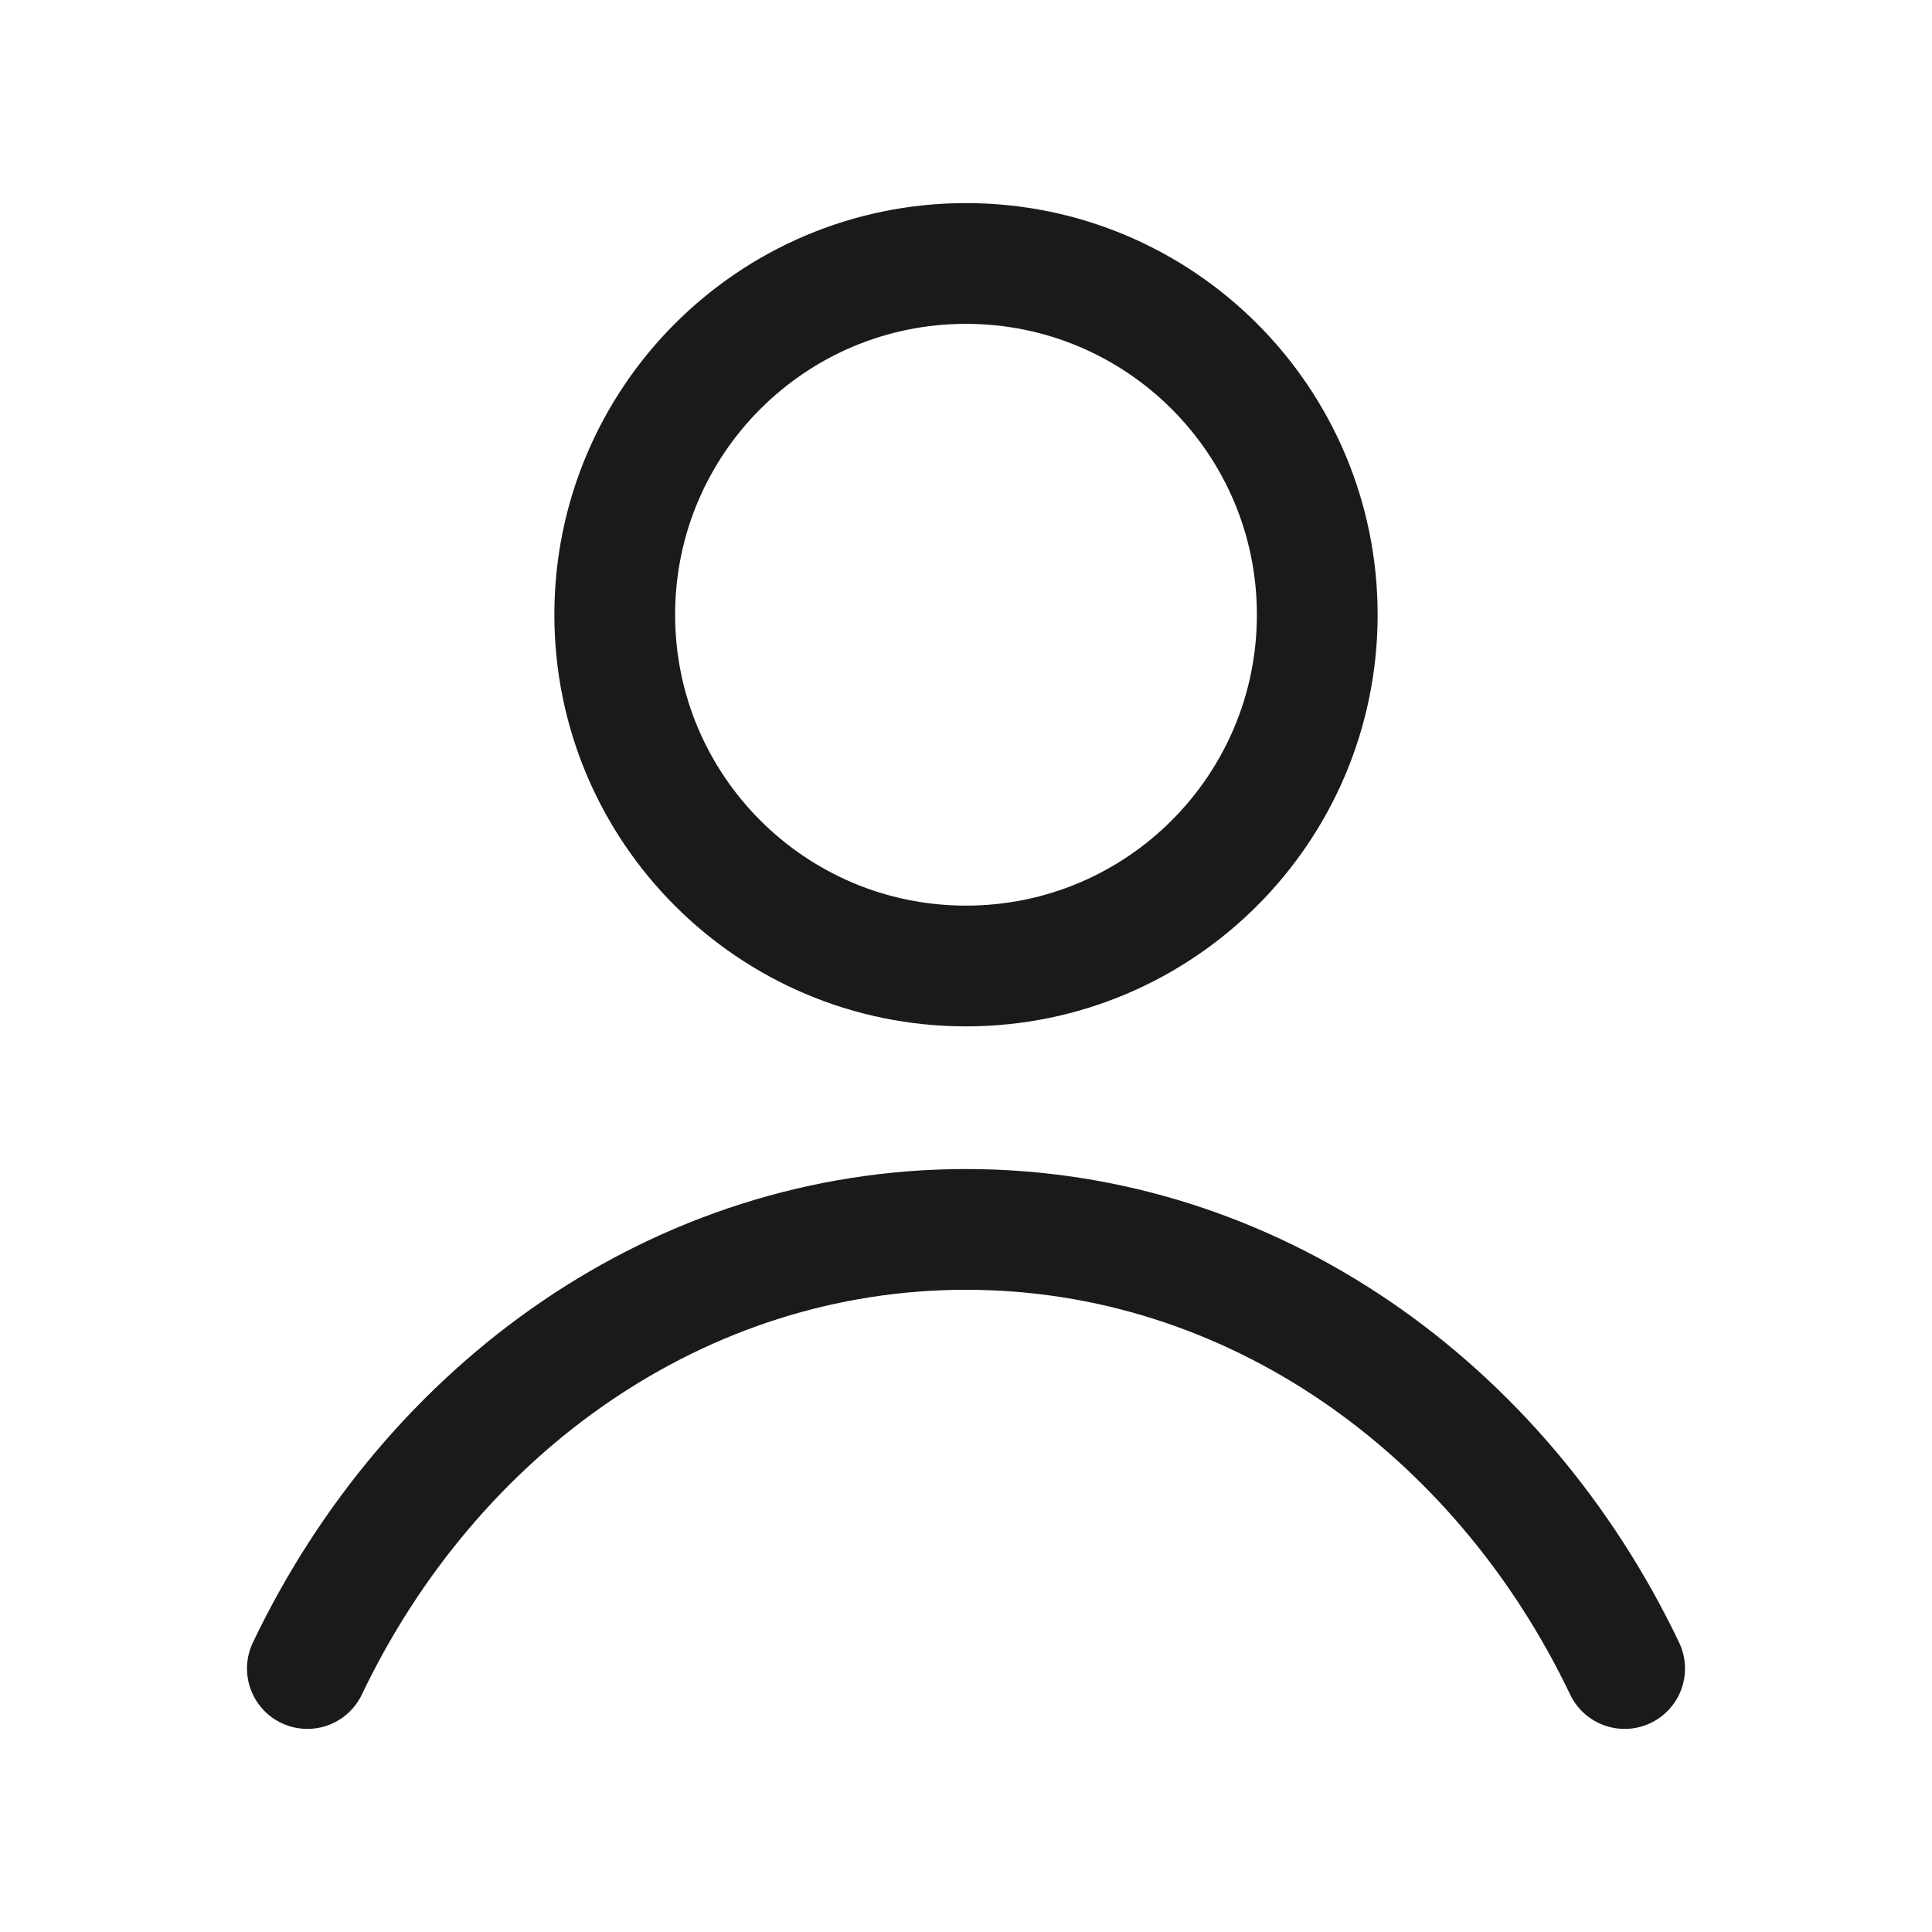 <svg width="32" height="32" viewBox="0 0 32 32" fill="none" xmlns="http://www.w3.org/2000/svg"><path d="M16 16C19.213 16 21.818 13.395 21.818 10.182C21.818 6.968 19.213 4.364 16 4.364C12.787 4.364 10.182 6.968 10.182 10.182C10.182 13.395 12.787 16 16 16Z" stroke="#1A1A1A" stroke-width="2"/><path d="M5.091 27.636C7.158 23.31 11.268 20.363 16 20.363C20.732 20.363 24.842 23.31 26.909 27.636" stroke="#1A1A1A" stroke-width="2" stroke-linecap="round"/></svg>